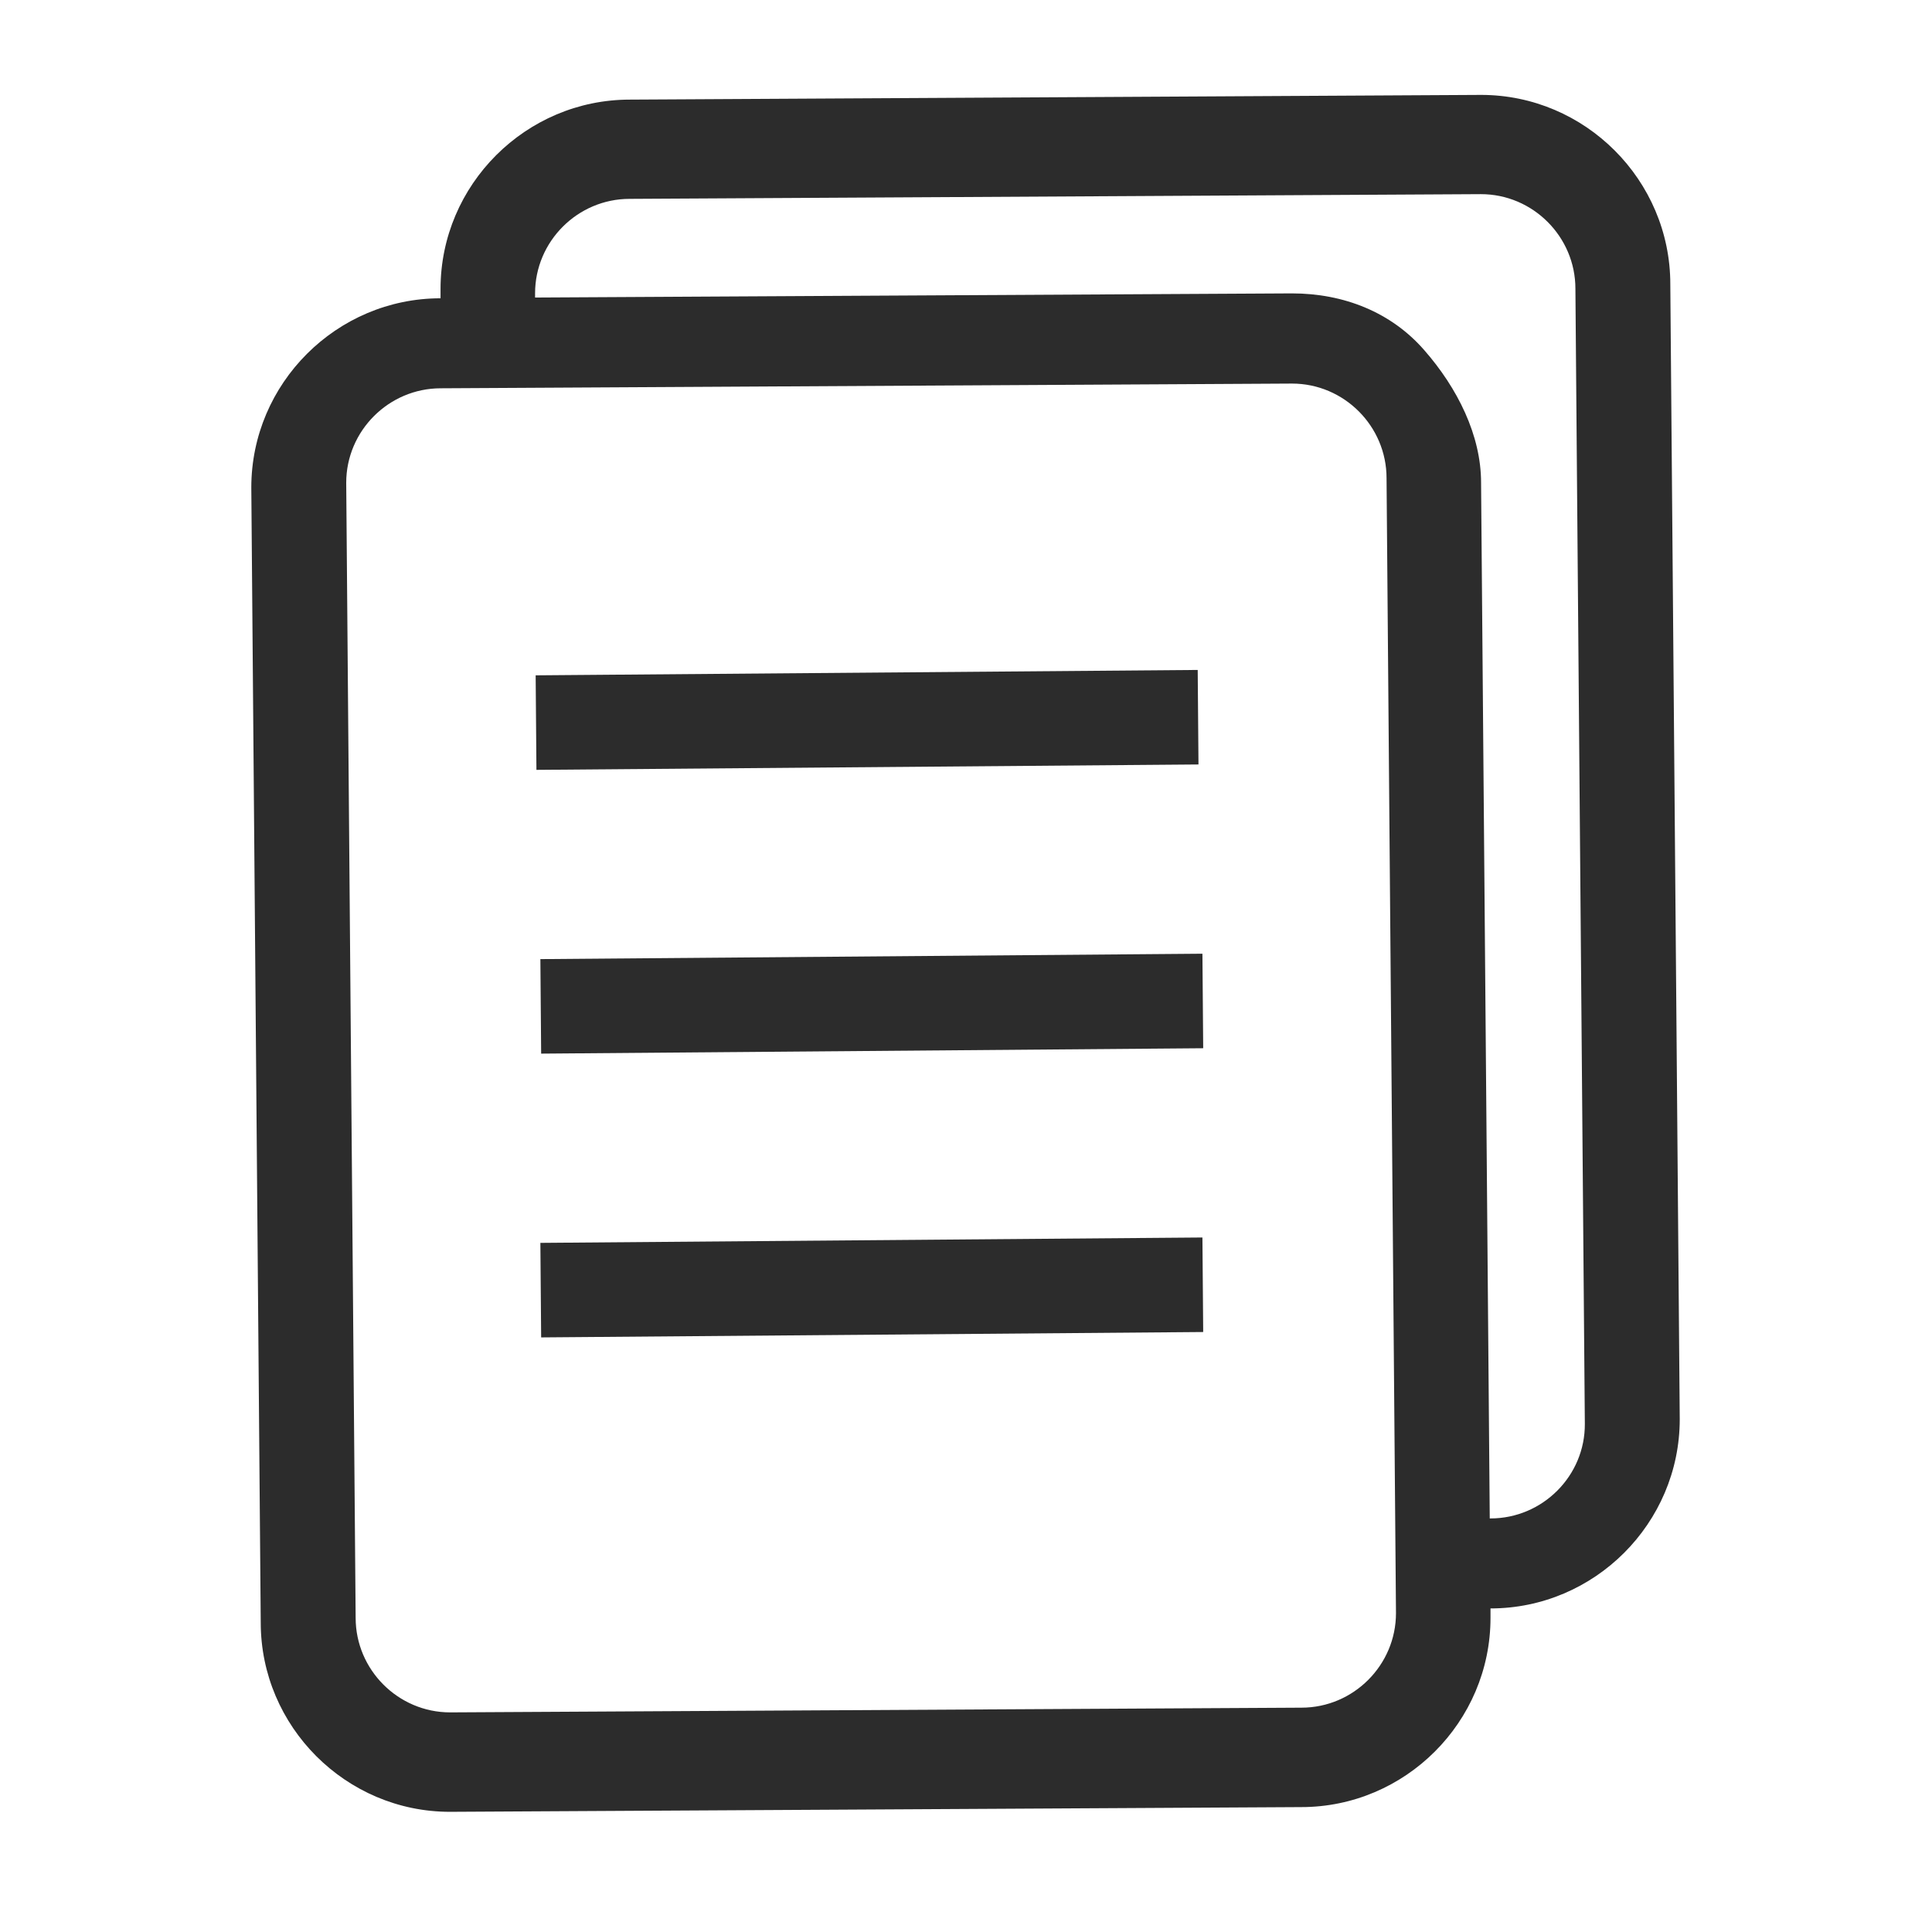 <?xml version="1.0" standalone="no"?><!DOCTYPE svg PUBLIC "-//W3C//DTD SVG 1.1//EN" "http://www.w3.org/Graphics/SVG/1.1/DTD/svg11.dtd"><svg t="1734502465477" class="icon" viewBox="0 0 1024 1024" version="1.1" xmlns="http://www.w3.org/2000/svg" p-id="4276" xmlns:xlink="http://www.w3.org/1999/xlink" width="200" height="200"><path d="M283.91 357.94l350.9-2.855 0.409 50.1-350.9 2.856zM286.411 508.346l350.9-2.856 0.408 50.1-350.9 2.856zM286.411 658.75l350.9-2.855 0.408 50.1-350.9 2.856z" fill="#2c2c2c" p-id="4277"></path><path d="M885.3 150.6c0-55.1-45.1-100.3-100.3-100.3l-451.2 2.5c-55.1 0-100.3 45.1-100.3 100.3v5c-55.1 0-100.3 45.1-100.3 100.3l5 601.6c0 55.1 45.1 100.3 100.3 100.3l451.2-2.5c55.1 0 100.3-45.1 100.3-100.3v-5c55.1 0 100.3-45.1 100.3-100.3l-5-601.6zM689.8 905.1l-451.2 2.5c-27.6 0-50.1-22.6-50.1-50.1l-5-601.6c0-27.6 22.6-50.1 50.1-50.1l451.2-2.5c27.6 0 50.1 22.6 50.1 50.1l5 601.6c0 27.5-22.5 50.1-50.1 50.1zM790 804.8h-0.4l-4.6-549c0-25.1-12.5-50.1-30.1-70.2-17.5-20.1-42.6-30.1-70.2-30.1l-401.1 2.2v-2.2c0-27.6 22.6-50.1 50.1-50.1l451.2-2.5c27.6 0 50.1 22.6 50.1 50.1l5 601.6c0.2 27.6-22.4 50.2-50 50.2z" fill="#2c2c2c" p-id="4278"></path></svg>
